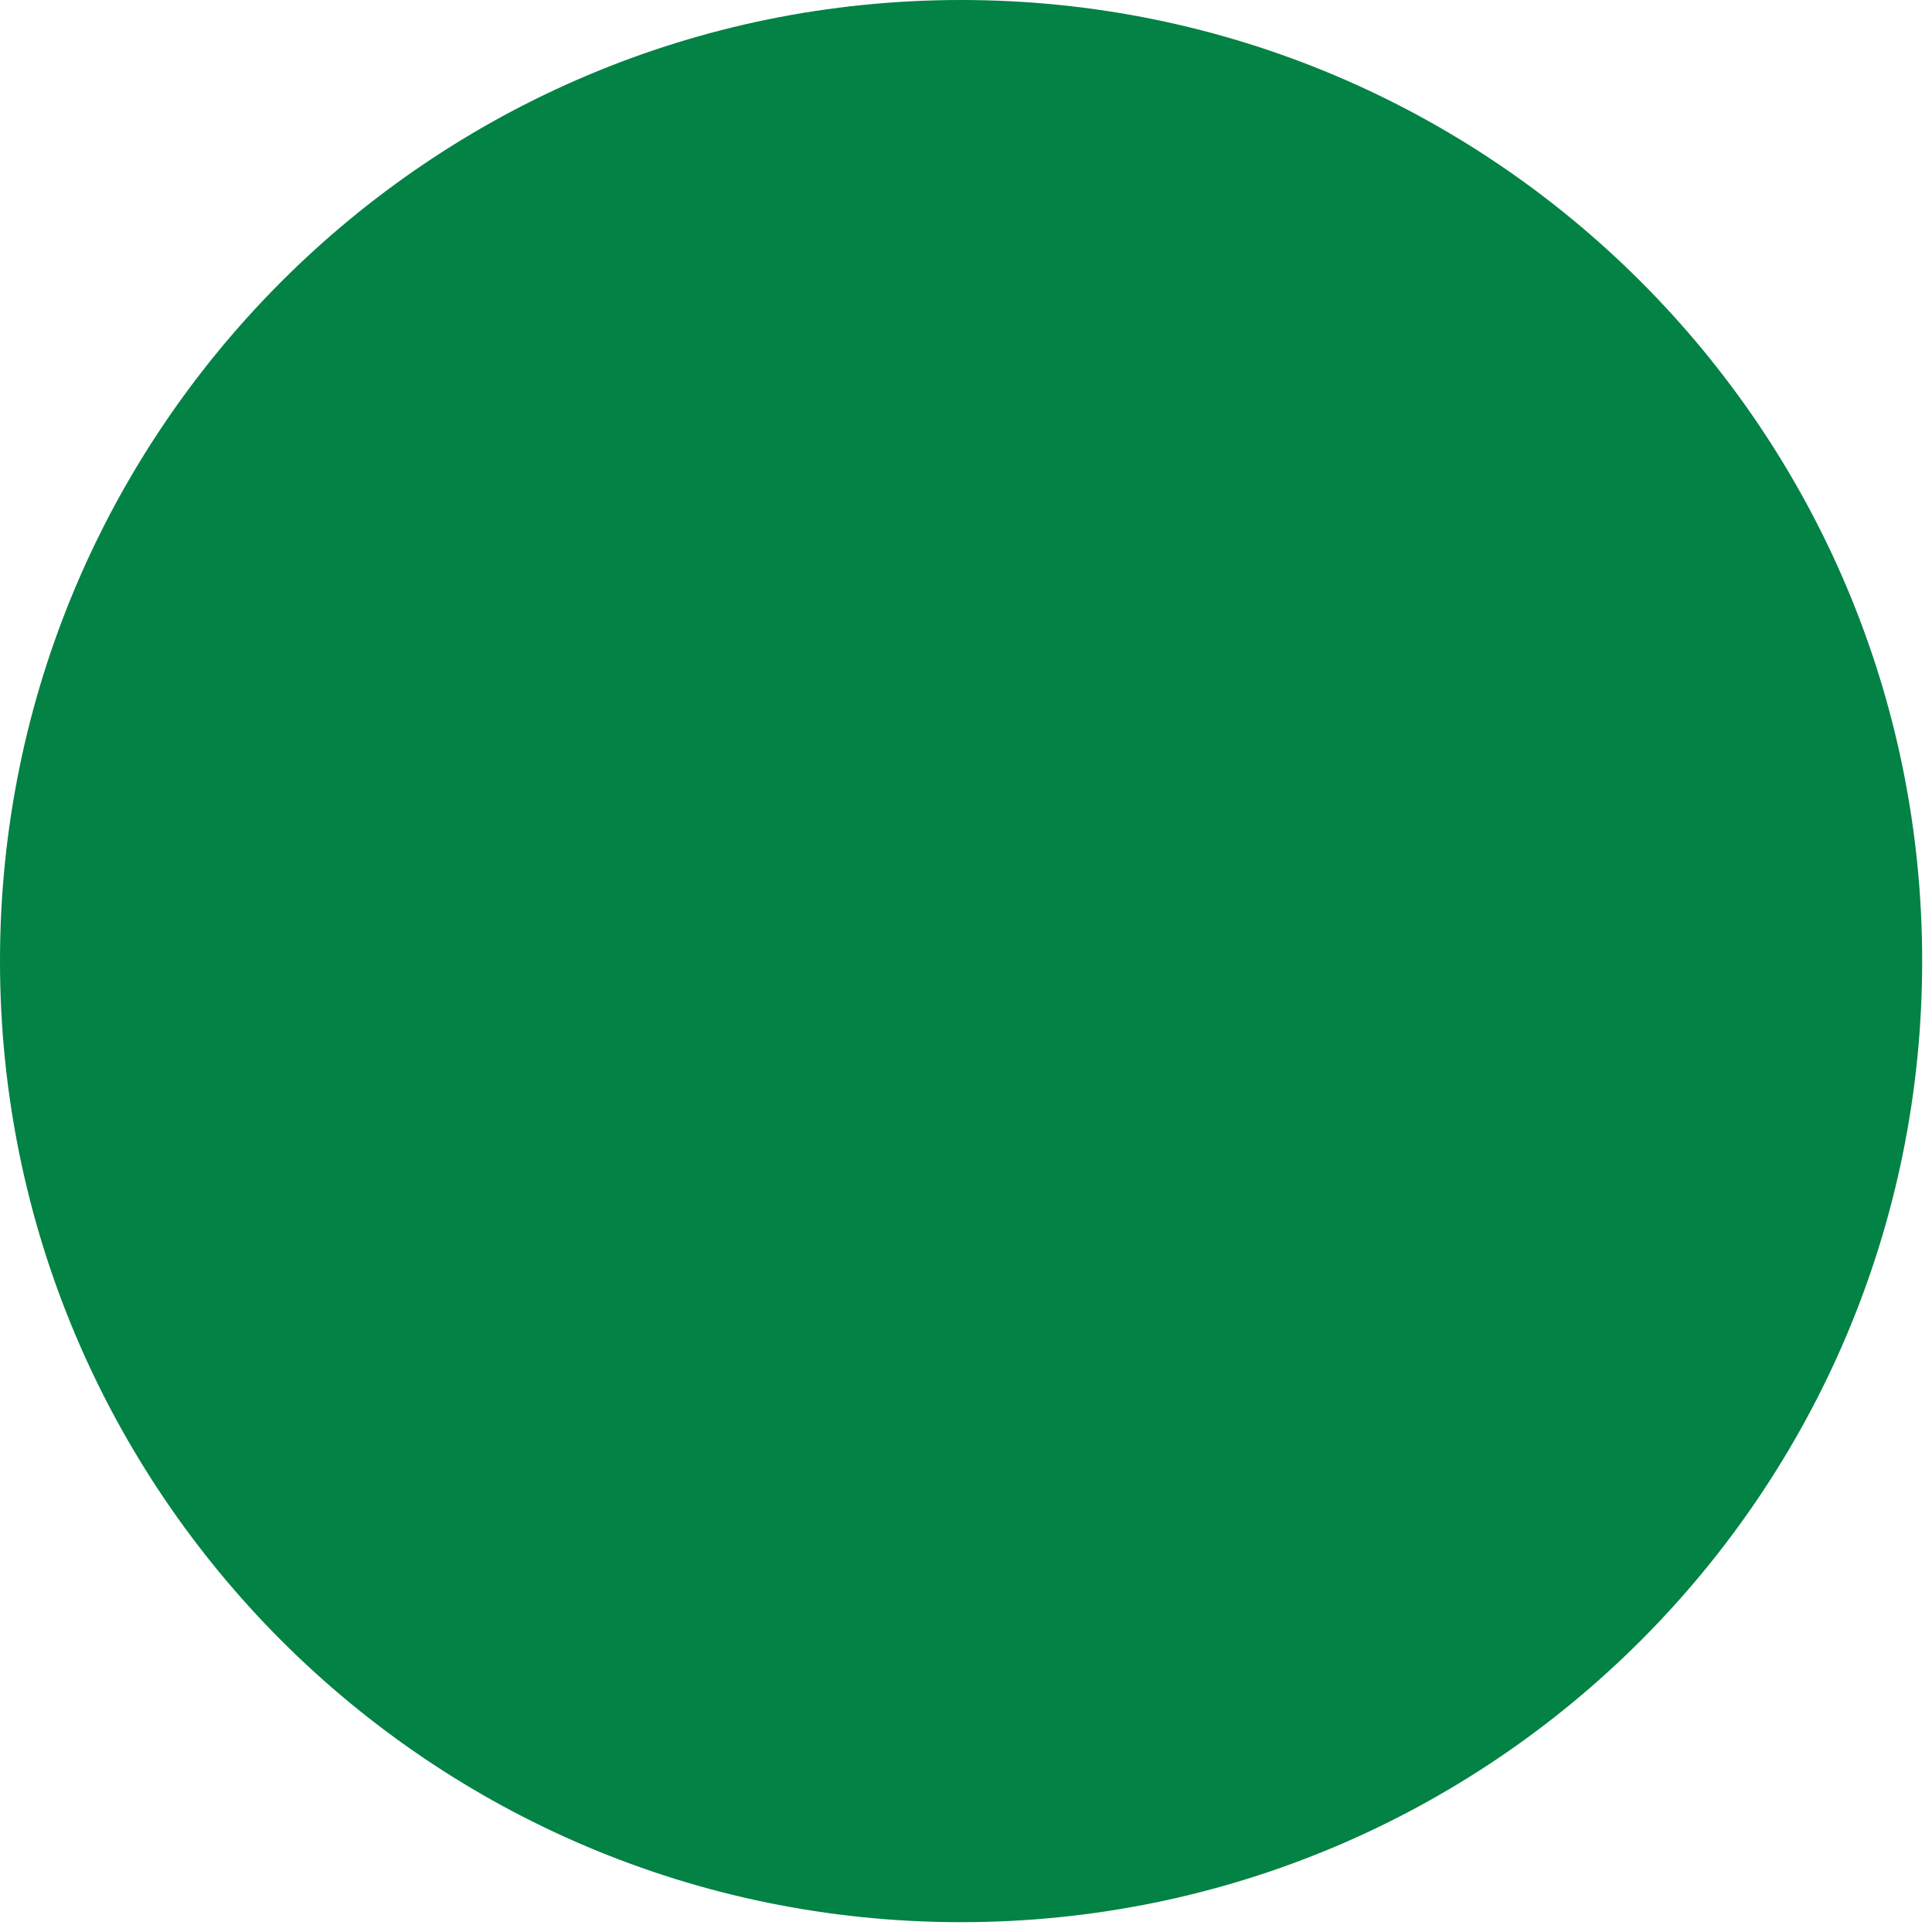 <svg xmlns="http://www.w3.org/2000/svg" xmlns:xlink="http://www.w3.org/1999/xlink" width="130" zoomAndPan="magnify" viewBox="0 0 97.5 97.5" height="130" preserveAspectRatio="xMidYMid meet" version="1.0"><defs><clipPath id="886b1a556d"><path d="M 0 0 L 97.004 0 L 97.004 97.004 L 0 97.004 Z M 0 0 " clip-rule="nonzero"/></clipPath><clipPath id="96354eca2b"><path d="M 48.5 0 C 21.715 0 0 21.715 0 48.5 C 0 75.289 21.715 97.004 48.5 97.004 C 75.289 97.004 97.004 75.289 97.004 48.5 C 97.004 21.715 75.289 0 48.5 0 Z M 48.5 0 " clip-rule="nonzero"/></clipPath><clipPath id="202ea0e651"><path d="M 8.348 8.348 L 88.656 8.348 L 88.656 88.656 L 8.348 88.656 Z M 8.348 8.348 " clip-rule="nonzero"/></clipPath><clipPath id="649bb93517"><path d="M 48.5 8.348 C 26.324 8.348 8.348 26.324 8.348 48.5 C 8.348 70.68 26.324 88.656 48.5 88.656 C 70.68 88.656 88.656 70.68 88.656 48.5 C 88.656 26.324 70.68 8.348 48.5 8.348 Z M 48.5 8.348 " clip-rule="nonzero"/></clipPath></defs><g clip-path="url(#886b1a556d)"><g clip-path="url(#96354eca2b)"><path fill="#028244" d="M 0 0 L 97.004 0 L 97.004 97.004 L 0 97.004 Z M 0 0 " fill-opacity="1" fill-rule="nonzero"/></g></g><g clip-path="url(#202ea0e651)"><g clip-path="url(#649bb93517)"><path fill="#028244" d="M 8.348 8.348 L 88.656 8.348 L 88.656 88.656 L 8.348 88.656 Z M 8.348 8.348 " fill-opacity="1" fill-rule="nonzero"/></g></g></svg>